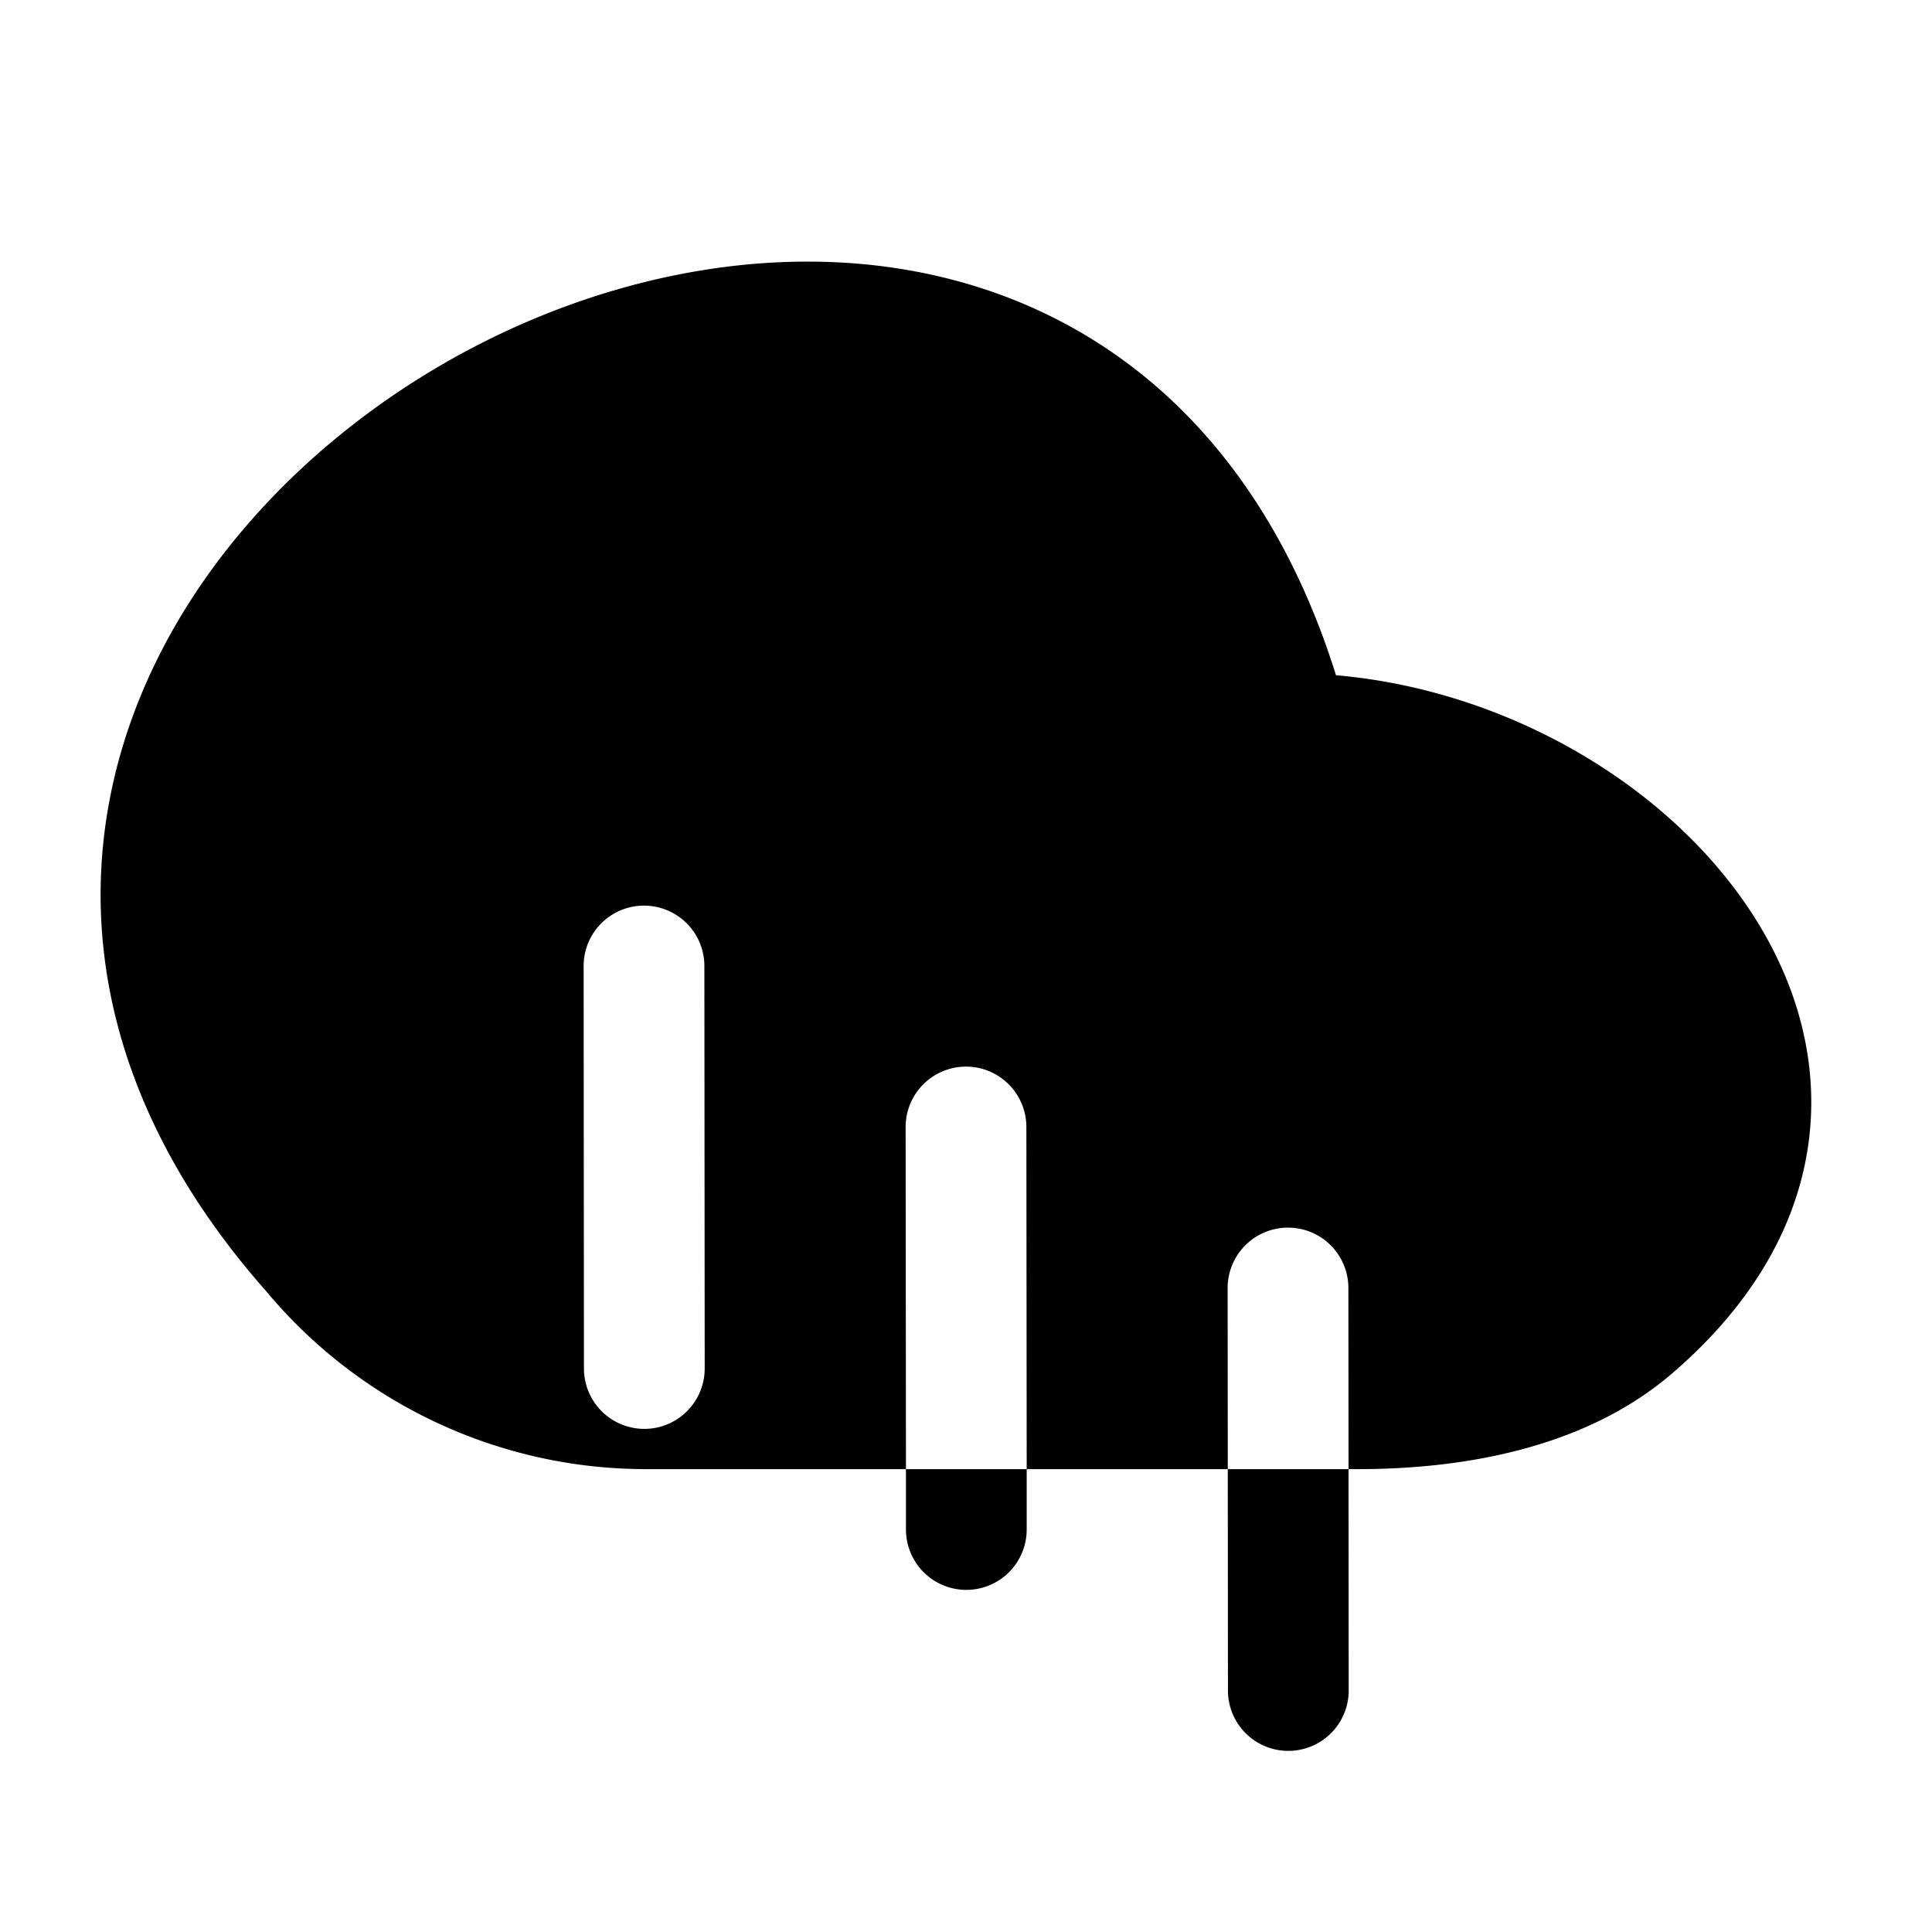 <svg width="24" height="24" fill="currentColor" viewBox="0 0 24 24" xmlns="http://www.w3.org/2000/svg"><path d="M16.596 8.388c-.832-2.66-2.494-4.222-4.493-4.836-2.087-.641-4.42-.215-6.354.832s-3.576 2.77-4.216 4.859c-.651 2.13-.228 4.533 1.773 6.796a6.14 6.14 0 0 0 4.72 2.211h3.228V19a.75.75 0 0 0 1.5 0v-.75h2.498l.002 2.75a.75.75 0 0 0 1.5 0l-.002-2.75h.12c1.218 0 2.778-.227 3.894-1.184 1.036-.888 1.6-1.91 1.713-2.974.112-1.057-.23-2.06-.82-2.9-1.065-1.52-3.012-2.627-5.063-2.804m.156 9.862h-1.5L15.25 16a.75.75 0 0 1 1.5 0zm-3.998 0h-1.5L11.25 14a.75.75 0 0 1 1.5 0zm-4.755-7a.75.75 0 0 1 .751.75l.004 5a.75.75 0 0 1-1.5 0l-.004-5a.75.75 0 0 1 .75-.75"/></svg>